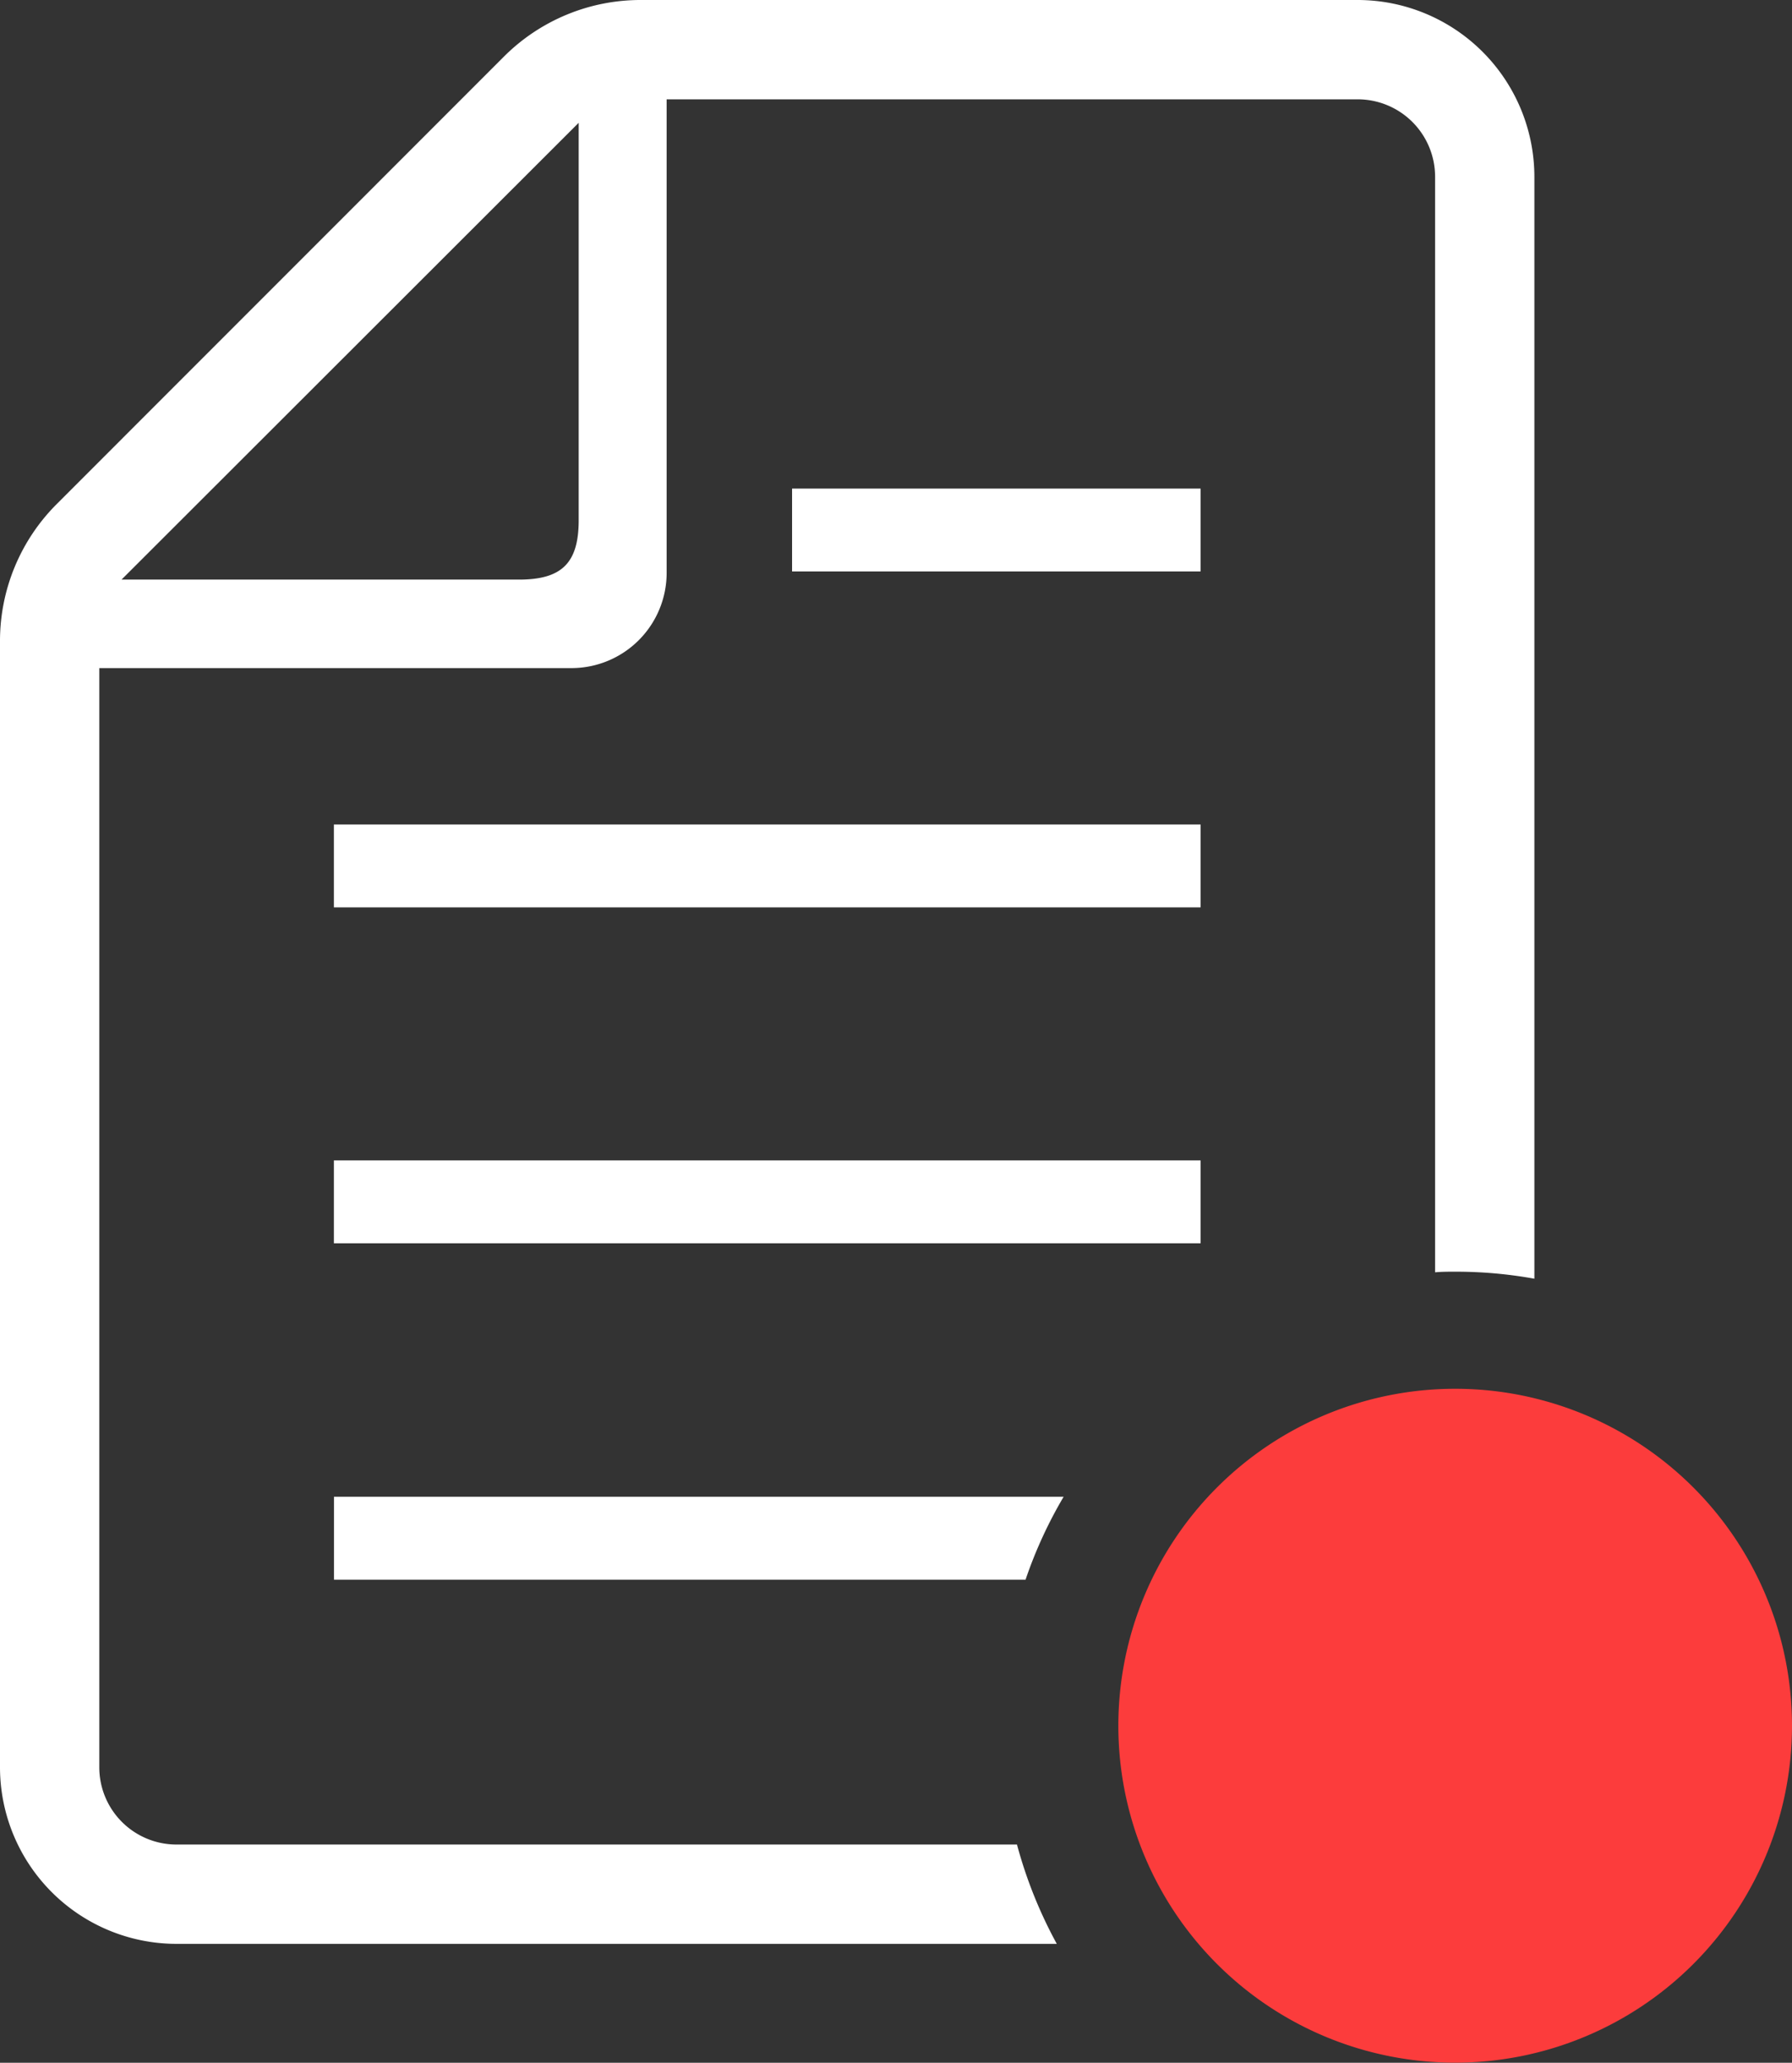 <svg id="グループ_116" data-name="グループ 116" xmlns="http://www.w3.org/2000/svg" width="20.701" height="23.82" viewBox="0 0 20.701 23.82">
  <rect x="0" y="0" width="20.701" height="23.82" fill="#333333" stroke="none"/>
  <path id="パス_2154" data-name="パス 2154" d="M116.432,372.4h7.989a5.115,5.115,0,0,1,.44-.958h-8.429v.958Z" transform="translate(-112.574 -354.158)" fill="#fff"/>
  <rect id="長方形_27" data-name="長方形 27" width="10.012" height="0.957" transform="translate(3.857 13.4)" fill="#fff"/>
  <rect id="長方形_28" data-name="長方形 28" width="10.012" height="0.957" transform="translate(3.857 9.521)" fill="#fff"/>
  <rect id="長方形_29" data-name="長方形 29" width="4.719" height="0.957" transform="translate(9.15 5.642)" fill="#fff"/>
  <path id="パス_2155" data-name="パス 2155" d="M35.555,21.3a.892.892,0,0,1-.893-.893V7.715h5.461a1.1,1.1,0,0,0,1.093-1.1V1.147H49.2a.894.894,0,0,1,.893.893V14.692c.078-.007.152-.007.23-.007a5.1,5.1,0,0,1,.917.081V2.04A2.043,2.043,0,0,0,49.2,0h-8.28a2.232,2.232,0,0,0-1.587.657L34.171,5.82a2.233,2.233,0,0,0-.656,1.587v13a2.04,2.04,0,0,0,2.04,2.04H45.723a5.2,5.2,0,0,1-.46-1.147ZM40.2,1.418V6.006c0,.494-.193.687-.69.687H34.919Z" transform="translate(-33.515 0)" fill="#fff"/>
  <path id="パス_2156" data-name="パス 2156" d="M315.094,344.719a3.891,3.891,0,1,0,3.891,3.891A3.891,3.891,0,0,0,315.094,344.719Z" transform="translate(-298.284 -328.682)" fill="#fc3c3c"/>
</svg>
